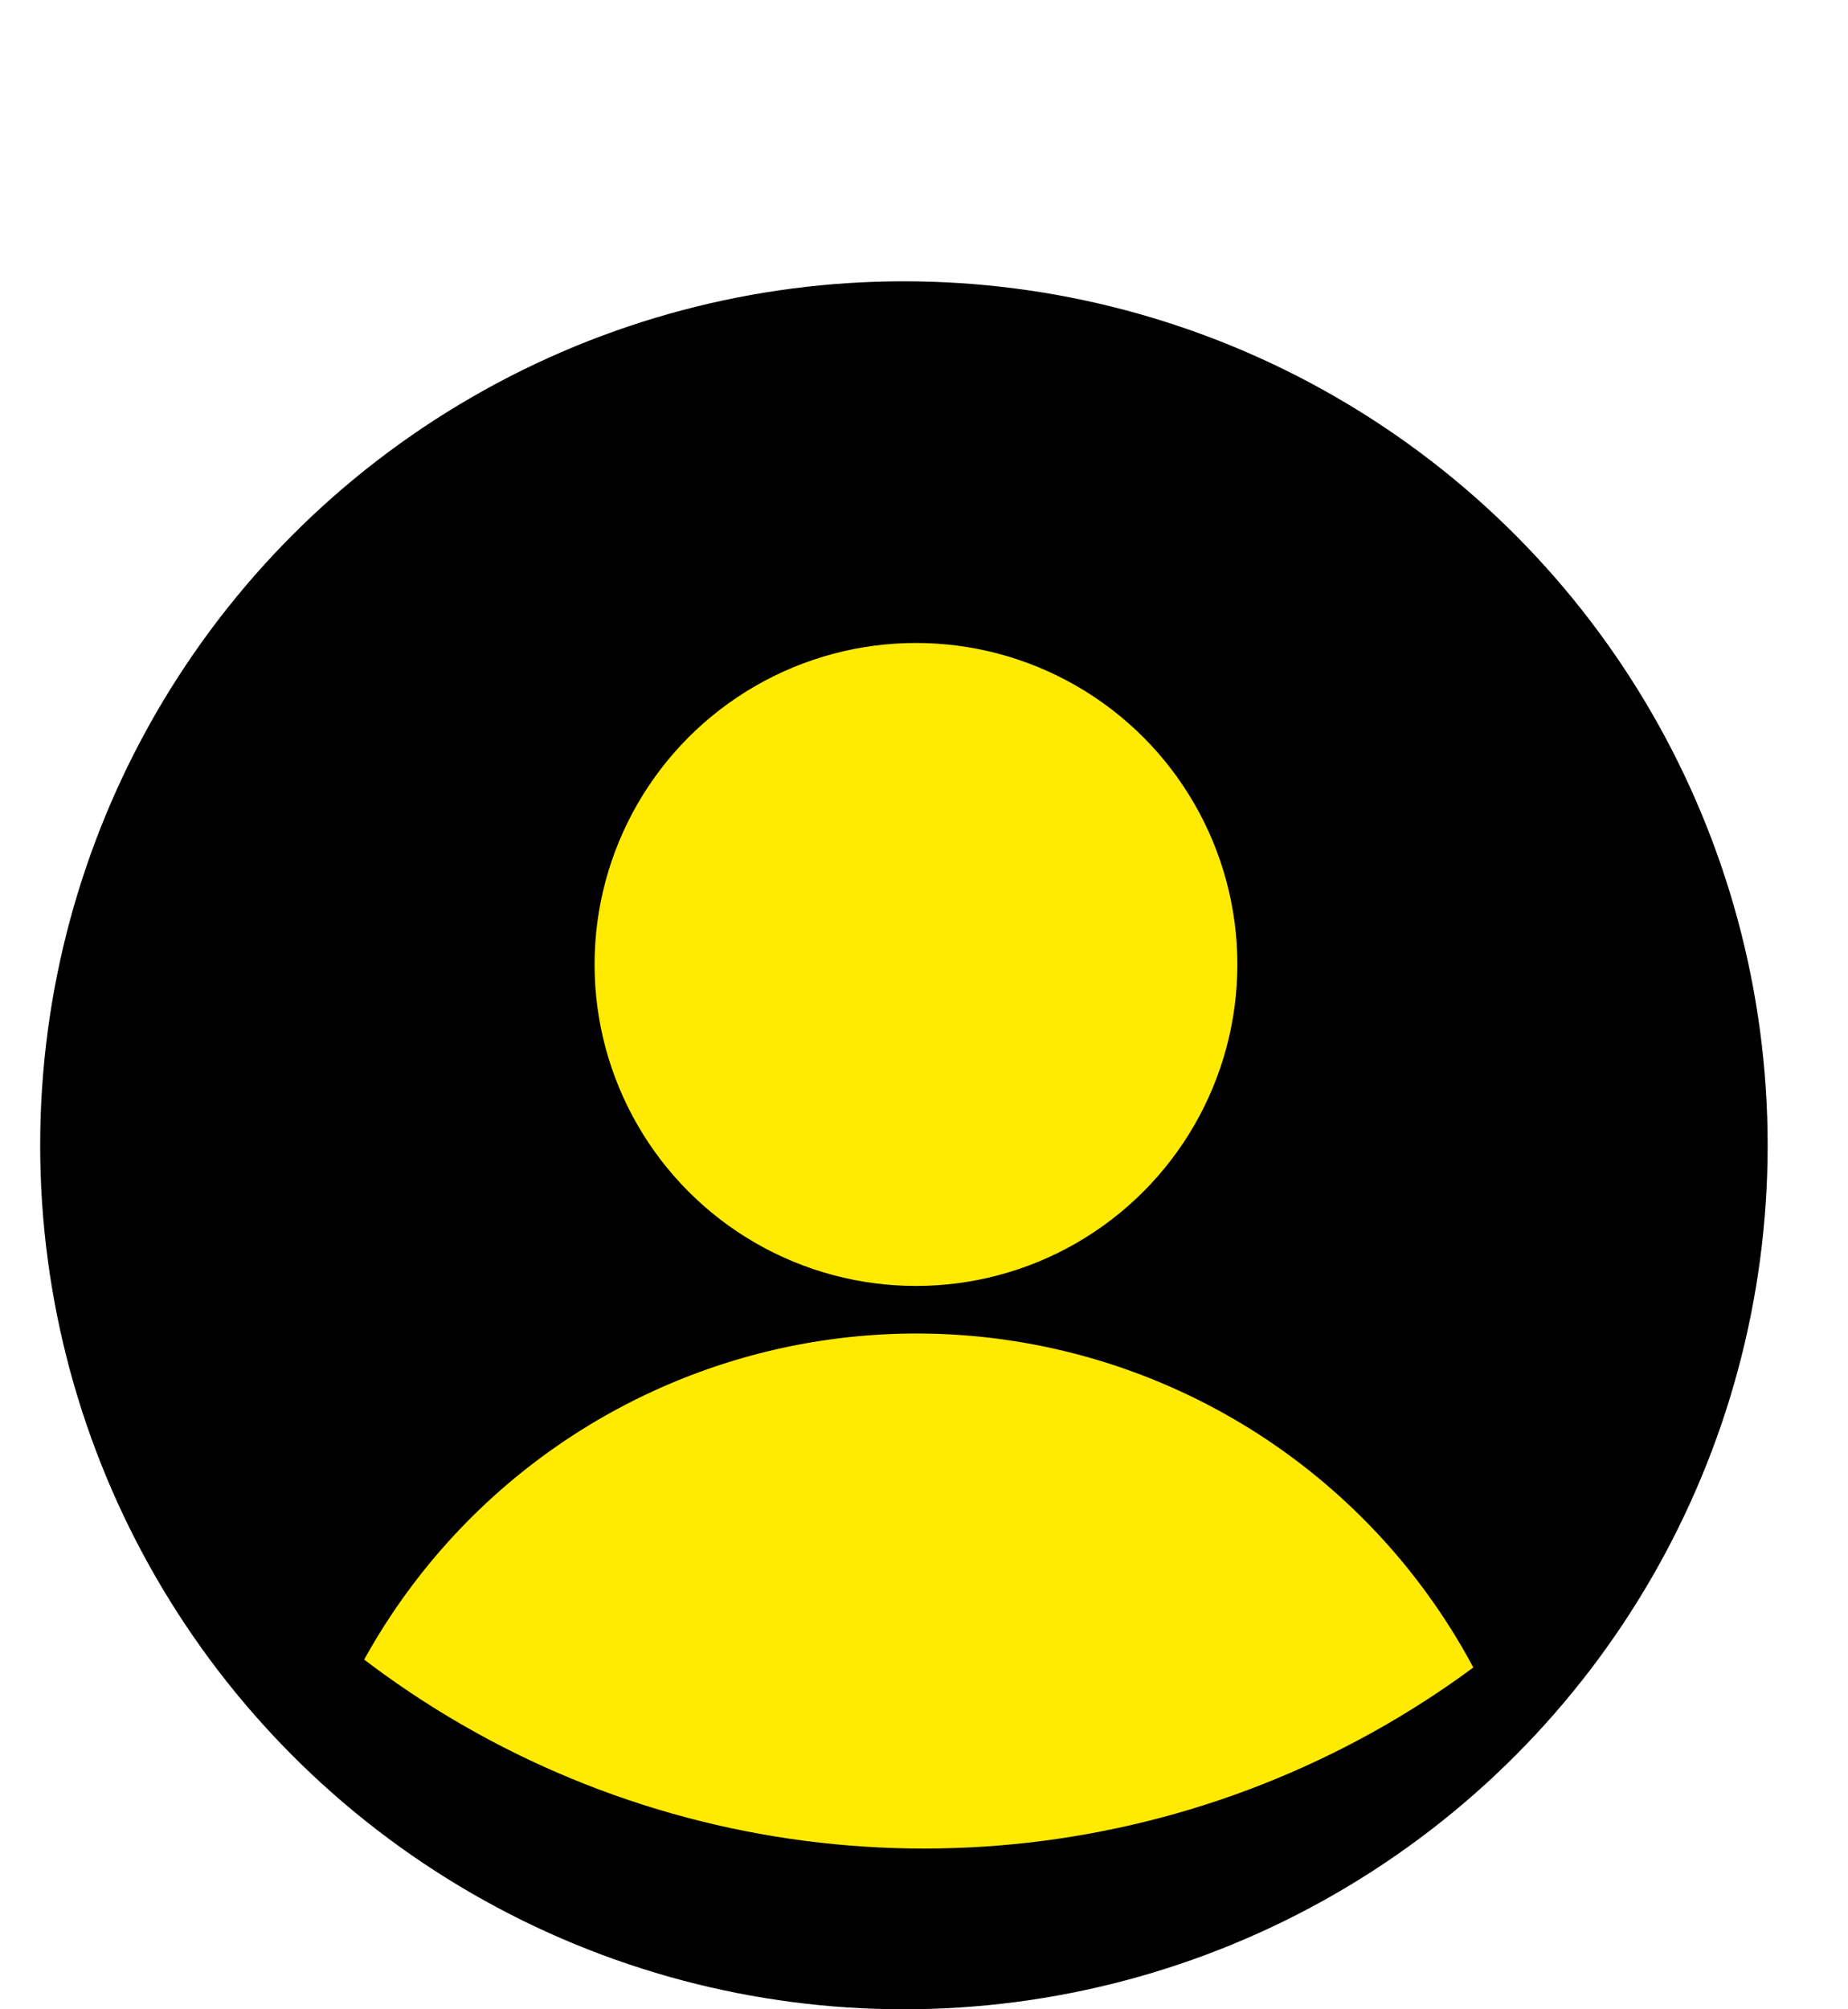 <svg xmlns="http://www.w3.org/2000/svg" xmlns:xlink="http://www.w3.org/1999/xlink" width="46" height="50" viewBox="0 0 46 50"><defs><clipPath id="clip-path"><circle id="Ellipse_2" data-name="Ellipse 2" cx="23" cy="23" r="23"></circle></clipPath></defs><g id="picto-compte-houat-store" transform="translate(-1312 -34)"><circle id="Ellipse_3" data-name="Ellipse 3" cx="21.5" cy="21.5" r="21.5" transform="translate(1313 41)"></circle><g id="Compte" transform="translate(1312 34)" clip-path="url(#clip-path)"><circle id="Ellipse_1" data-name="Ellipse 1" cx="8" cy="8" r="8" transform="translate(14.8 16)" fill="#ffea02"></circle><path id="Trac&#xE9;_4" data-name="Trac&#xE9; 4" d="M15.708,0A15.708,15.708,0,1,1,0,15.708,15.708,15.708,0,0,1,15.708,0Z" transform="translate(7.108 33.184)" fill="#ffea02"></path></g></g></svg>